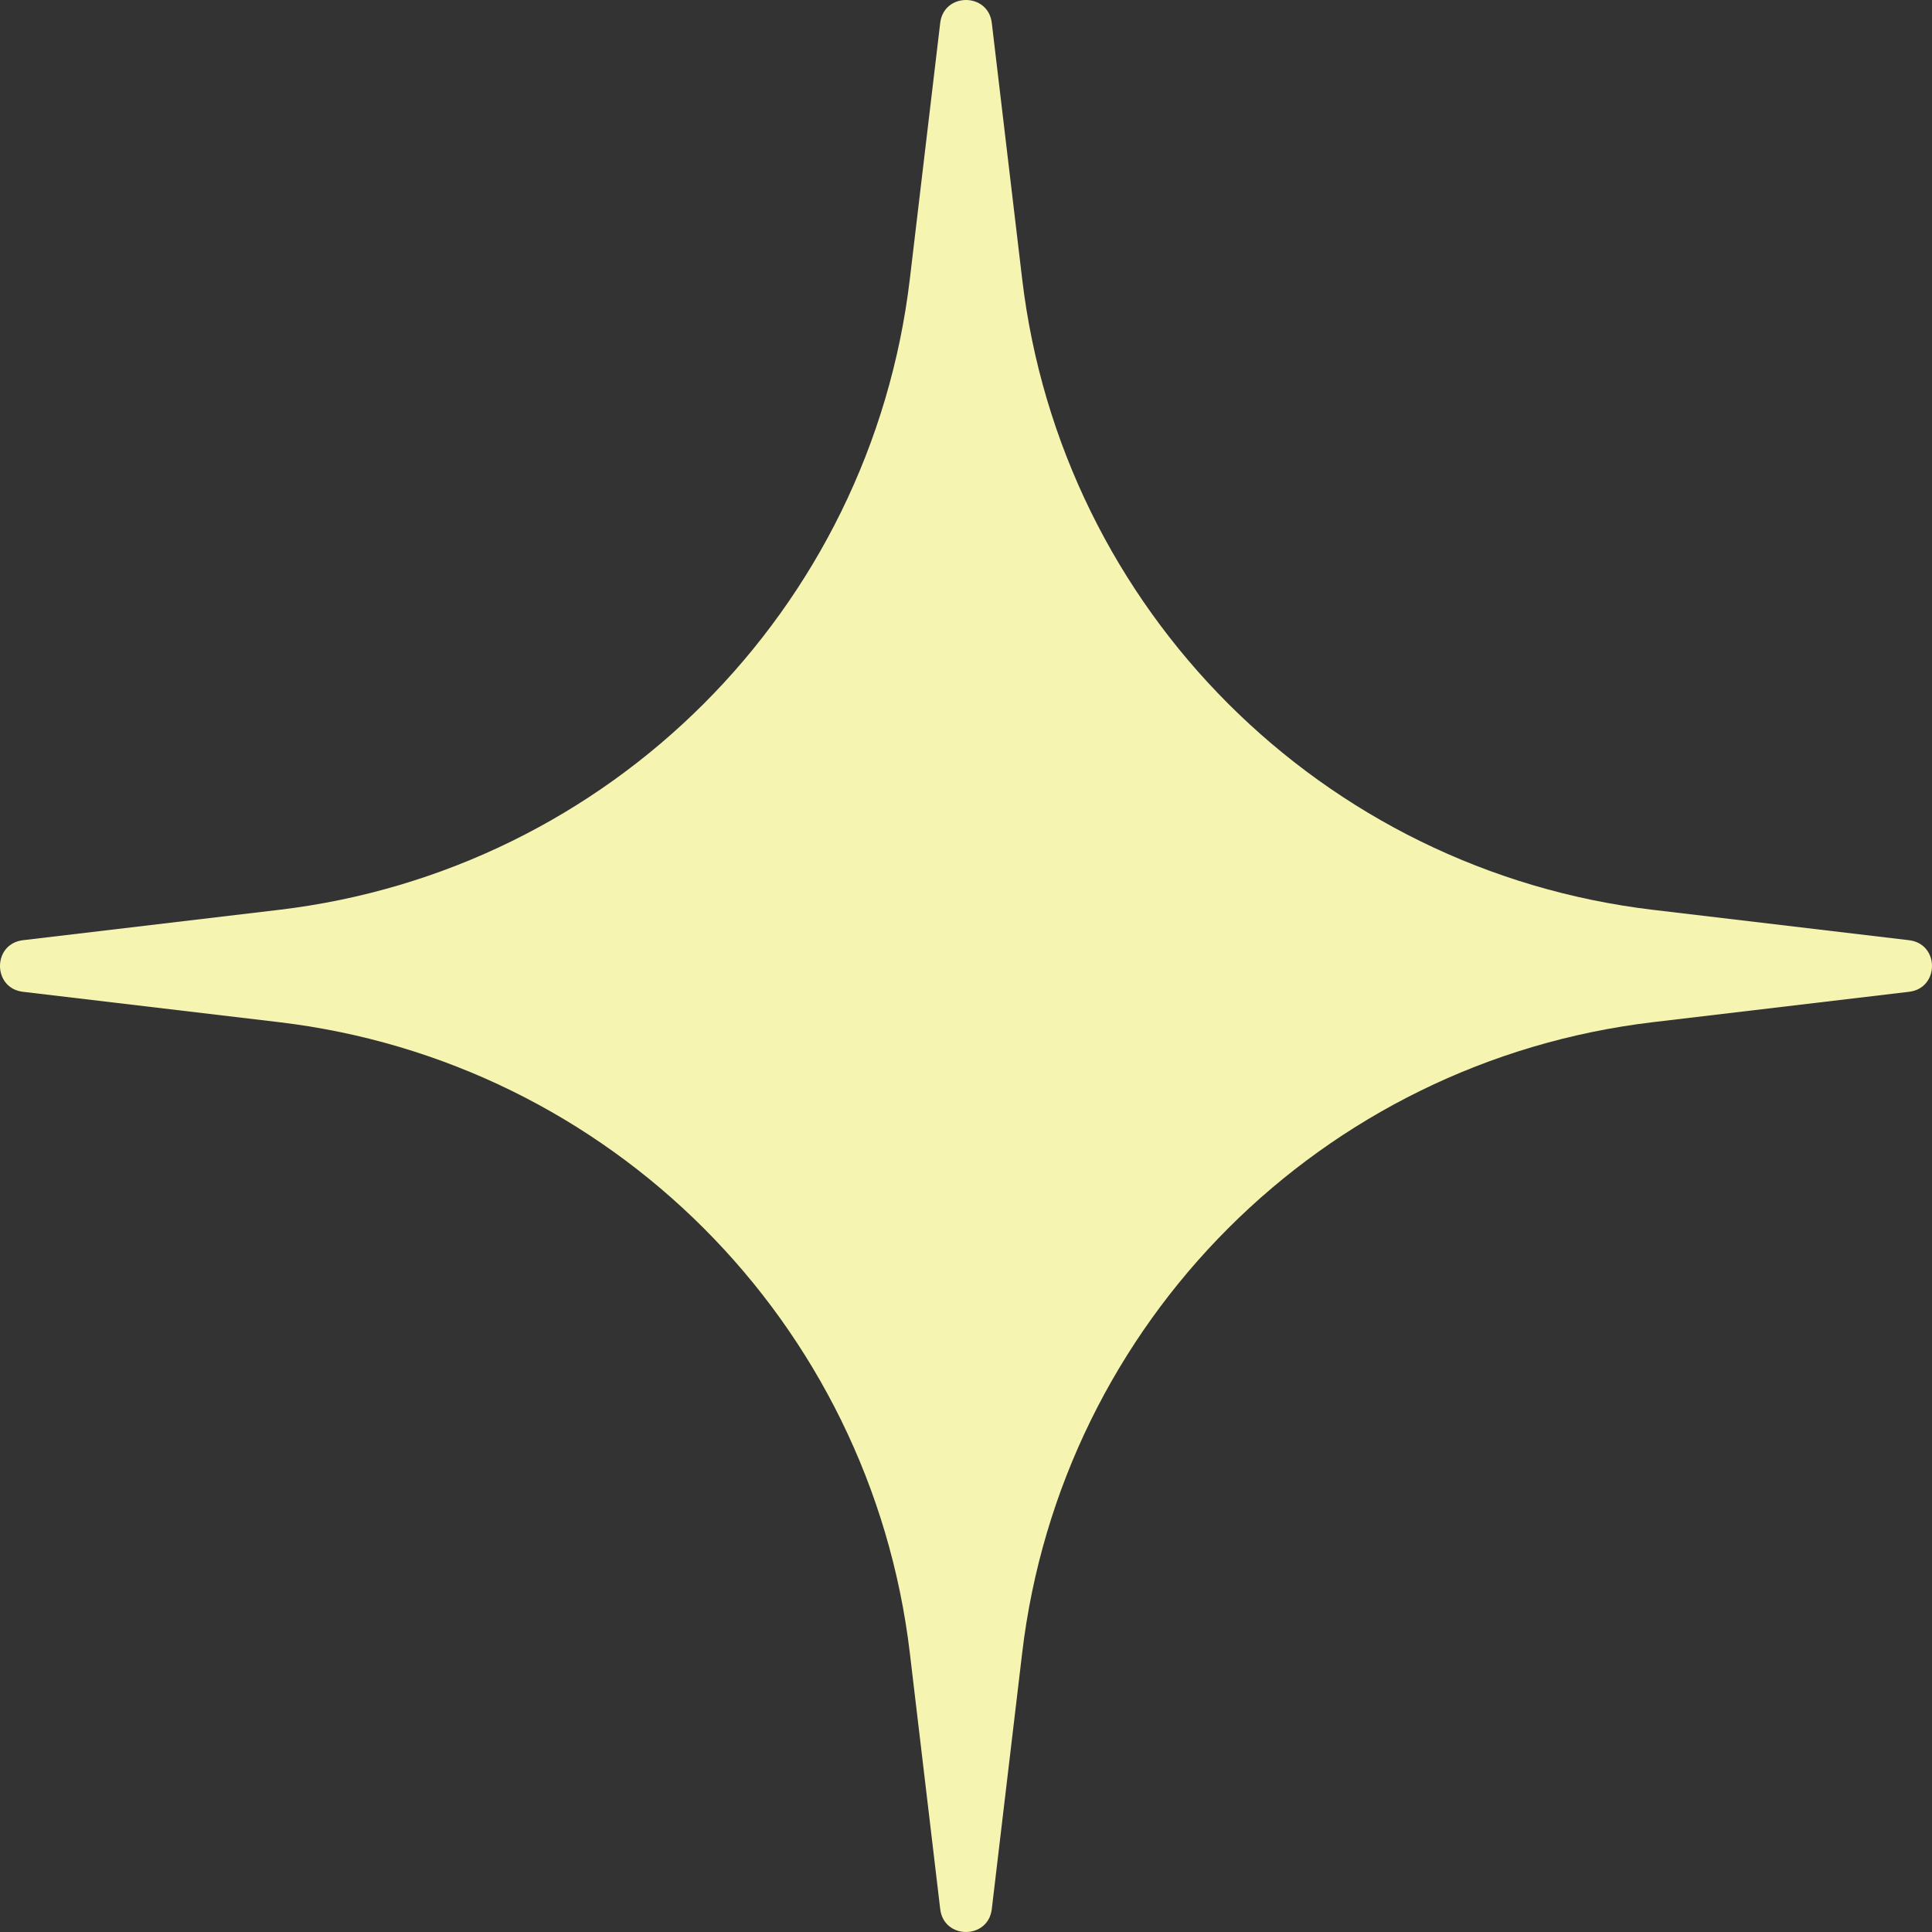 <?xml version="1.0" encoding="UTF-8"?> <svg xmlns="http://www.w3.org/2000/svg" width="121" height="121" viewBox="0 0 121 121" fill="none"><rect x="0" y="0" width="121" height="121" fill="#333333" stroke="none"/> <path d="M58.885 1.434C59.113 -0.478 61.887 -0.478 62.115 1.434L64.018 17.477C66.476 38.192 82.808 54.524 103.523 56.982L119.566 58.885C121.478 59.113 121.478 61.887 119.566 62.115L103.523 64.018C82.808 66.476 66.476 82.808 64.018 103.523L62.115 119.566C61.887 121.478 59.113 121.478 58.885 119.566L56.982 103.523C54.524 82.808 38.192 66.476 17.477 64.018L1.434 62.115C-0.478 61.887 -0.478 59.113 1.434 58.885L17.477 56.982C38.192 54.524 54.524 38.192 56.982 17.477L58.885 1.434Z" fill="#F6F4B1"></path> </svg> 